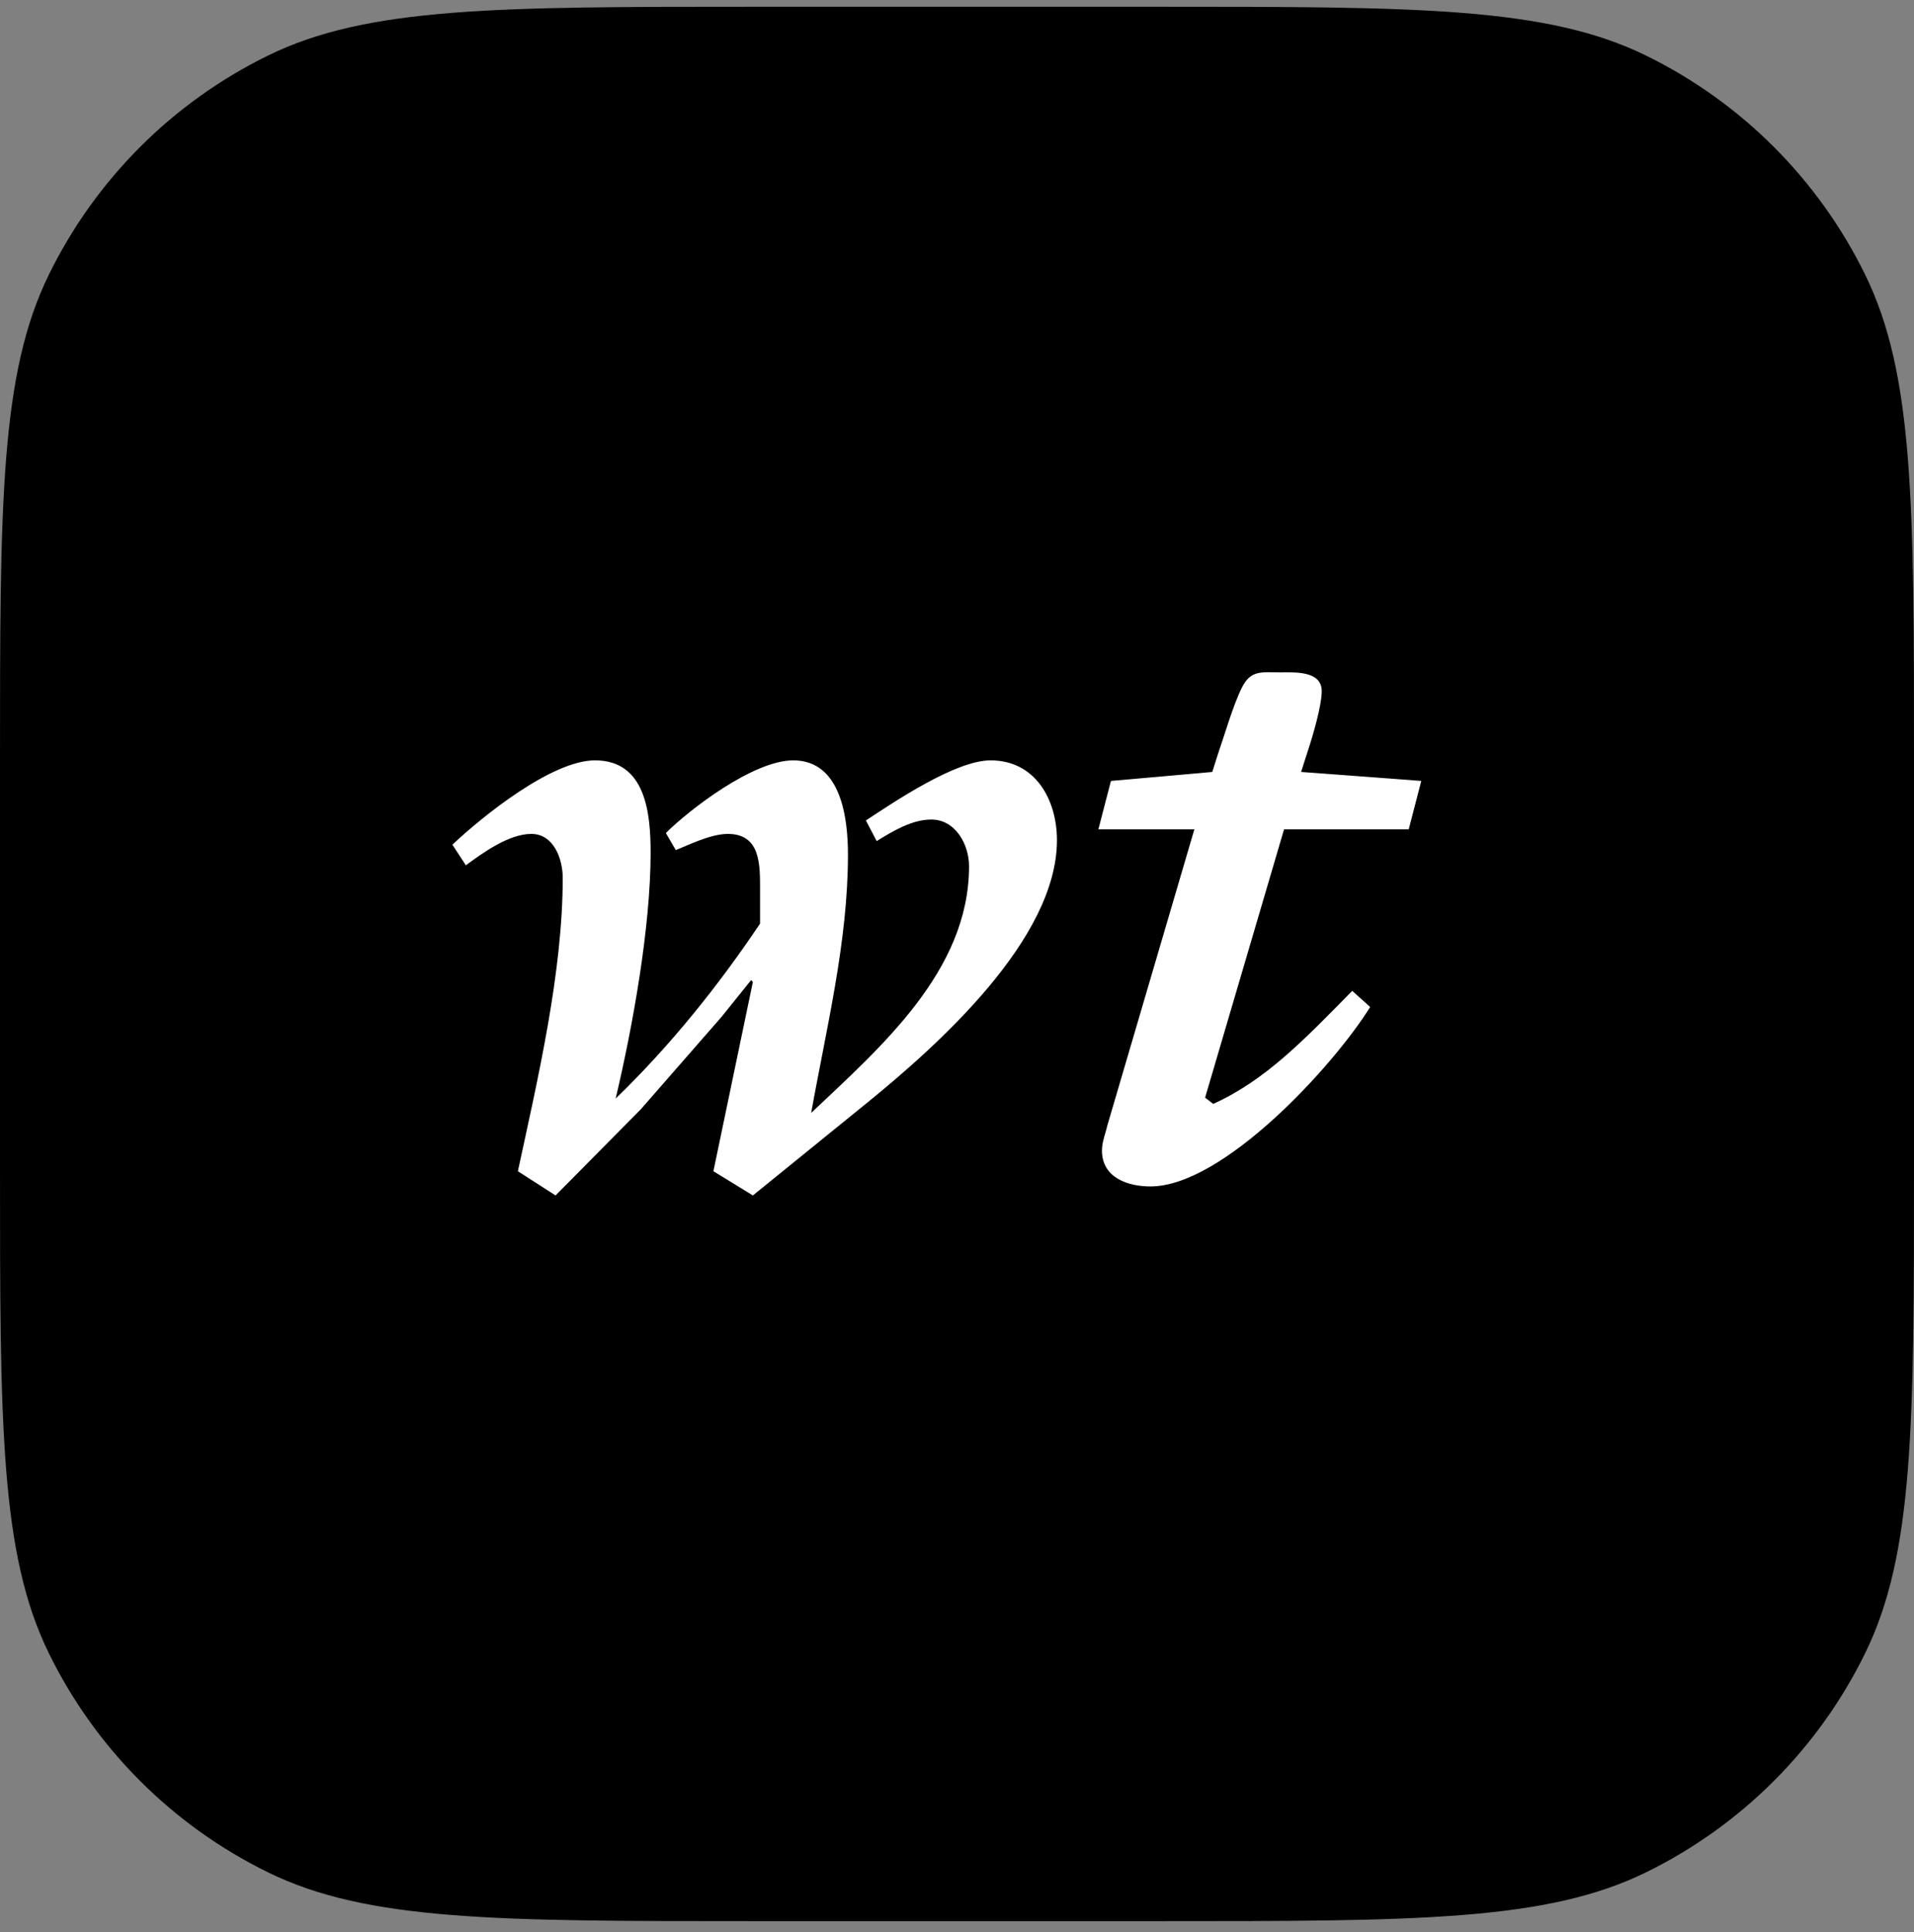 <svg width="108" height="109" viewBox="0 0 108 109" fill="none" xmlns="http://www.w3.org/2000/svg"><rect x="0" y="0" width="108" height="109" fill="#808080" stroke="none"/><path d="M0 43.041C0 28.429 0 21.123 2.753 15.503C5.389 10.121 9.741 5.77 15.122 3.134C20.742 0.381 28.048 0.381 42.66 0.381H65.34C79.952 0.381 87.258 0.381 92.878 3.134C98.259 5.77 102.611 10.121 105.247 15.503C108 21.123 108 28.429 108 43.041V65.722C108 80.334 108 87.64 105.247 93.26C102.611 98.641 98.259 102.992 92.878 105.628C87.258 108.382 79.952 108.382 65.34 108.382H42.66C28.048 108.382 20.742 108.382 15.122 105.628C9.741 102.992 5.389 98.641 2.753 93.26C0 87.64 0 80.334 0 65.722V43.041Z" fill="black"/><path d="M72.454 46.789L68 61.922L68.456 62.276C71.391 60.96 73.618 58.632 76.301 55.899L77.313 56.81C75.238 60.151 69.013 66.933 64.913 66.933C63.698 66.933 62.18 66.477 62.18 64.908C62.18 64.402 62.382 63.947 62.484 63.491L67.393 46.789H61.977L62.686 44.056L68.405 43.55L68.709 42.588C69.063 41.576 69.569 39.805 70.075 38.792C70.582 37.78 71.189 37.932 72.252 37.932C73.061 37.932 74.58 37.831 74.58 38.995C74.58 39.805 74.074 41.525 73.821 42.285L73.416 43.55L80.198 44.056L79.489 46.789H72.454Z" fill="white"/><path d="M48.91 62.228L42.482 67.441L40.255 66.075L42.482 55.396L42.381 55.294L40.711 57.37L36.156 62.583L31.348 67.441L29.222 66.075C30.335 60.913 31.753 54.89 31.753 49.525C31.753 48.462 31.247 47.045 29.981 47.045C28.716 47.045 27.248 48.108 26.287 48.816L25.527 47.652C27.248 46.032 31.145 42.895 33.575 42.895C36.459 42.895 36.712 45.931 36.712 48.108C36.712 52.308 35.7 57.926 34.739 61.975C37.826 58.989 40.508 55.649 42.887 52.106V50.233C42.887 48.816 42.938 47.045 41.065 47.045C40.053 47.045 38.686 47.753 38.13 47.956L37.573 46.994C38.838 45.729 42.482 42.895 44.76 42.895C47.493 42.895 47.847 46.235 47.847 48.209C47.847 53.118 46.633 57.977 45.772 62.785C49.669 59.09 54.68 54.788 54.68 48.867C54.68 47.652 53.921 46.235 52.554 46.235C51.441 46.235 50.378 46.893 49.467 47.45L48.859 46.285C50.479 45.223 53.921 42.895 55.894 42.895C58.425 42.895 59.64 45.121 59.64 47.399C59.64 52.966 52.959 58.939 48.91 62.228Z" fill="white"/></svg>